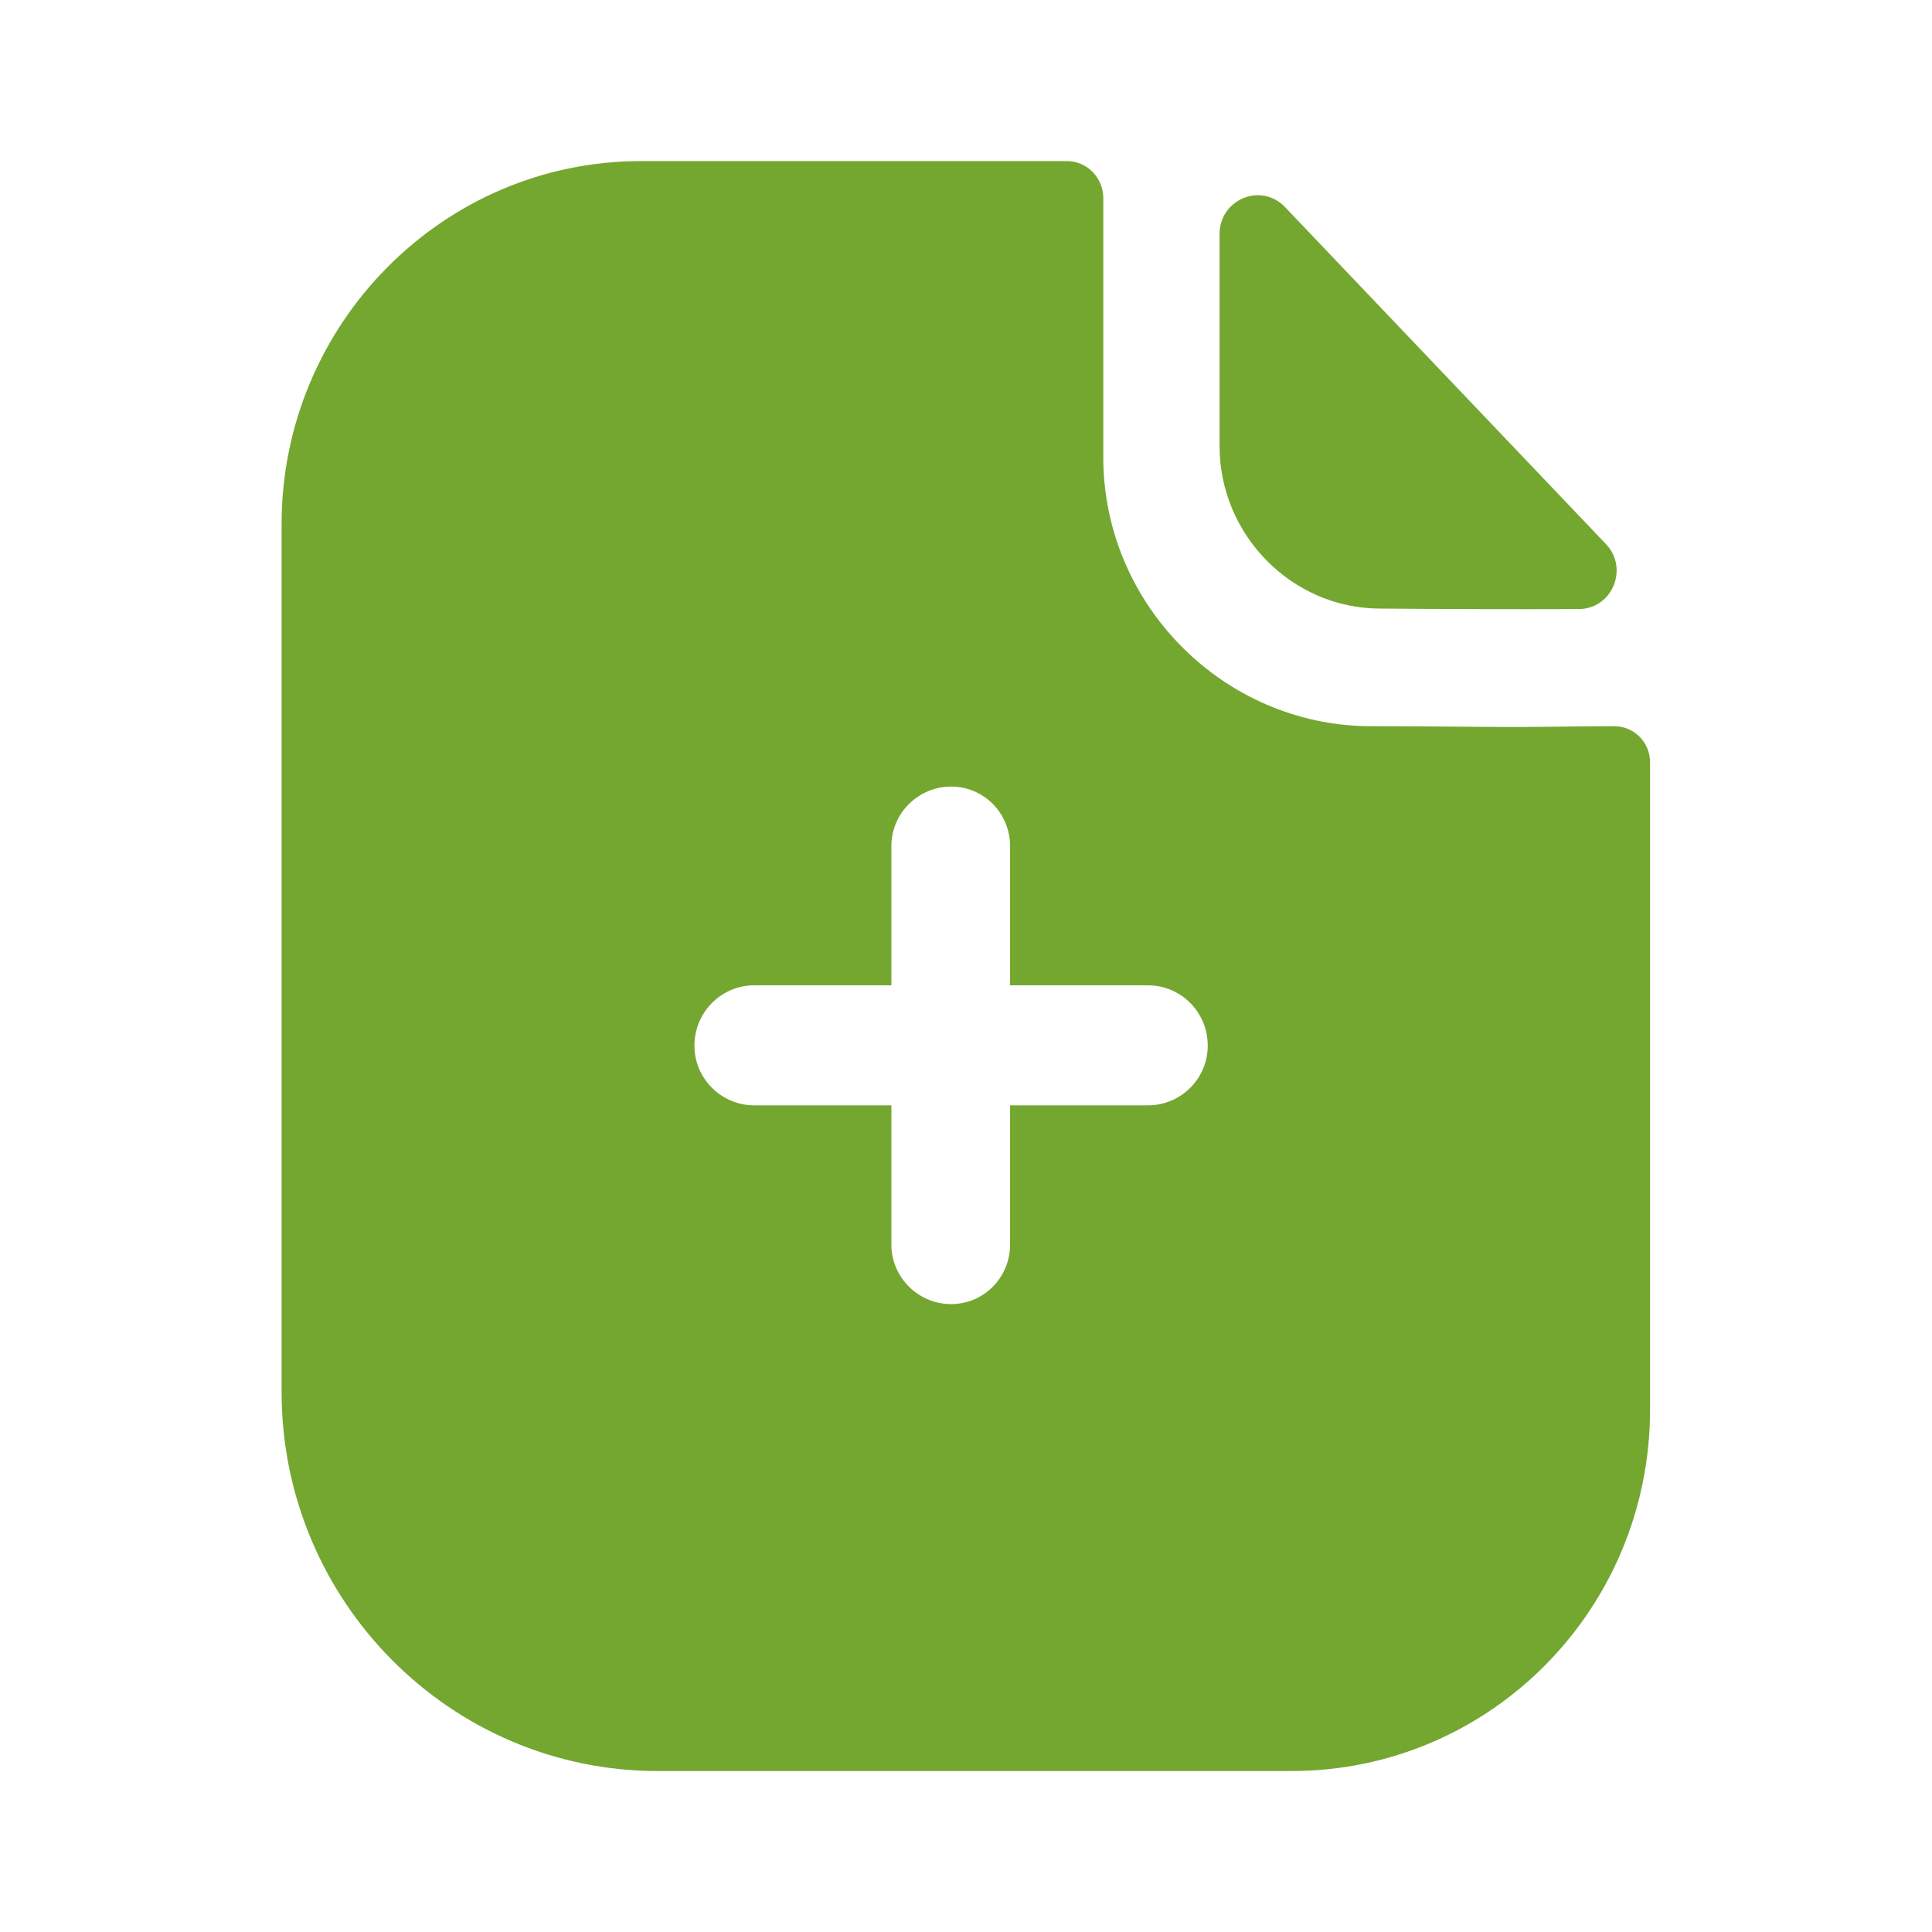 <?xml version="1.0" encoding="UTF-8"?> <svg xmlns="http://www.w3.org/2000/svg" width="16" height="16" viewBox="0 0 16 16" fill="none"><path fill-rule="evenodd" clip-rule="evenodd" d="M8.365 9.154H9.507C9.778 9.154 10.002 8.934 10.002 8.66C10.002 8.38 9.778 8.16 9.507 8.16H8.365V7.007C8.365 6.734 8.147 6.514 7.877 6.514C7.606 6.514 7.382 6.734 7.382 7.007V8.16H6.246C5.976 8.16 5.751 8.38 5.751 8.66C5.751 8.934 5.976 9.154 6.246 9.154H7.382V10.307C7.382 10.58 7.606 10.8 7.877 10.8C8.147 10.8 8.365 10.58 8.365 10.307V9.154ZM12.891 6.018C13.046 6.016 13.215 6.014 13.368 6.014C13.533 6.014 13.665 6.147 13.665 6.314V11.674C13.665 13.327 12.339 14.667 10.695 14.667H5.448C3.731 14.667 2.332 13.261 2.332 11.527V4.341C2.332 2.687 3.665 1.334 5.309 1.334H8.834C9.005 1.334 9.137 1.474 9.137 1.641V3.787C9.137 5.007 10.134 6.007 11.342 6.014C11.624 6.014 11.873 6.016 12.091 6.018C12.26 6.019 12.41 6.021 12.543 6.021C12.637 6.021 12.759 6.019 12.891 6.018ZM13.073 5.044C12.531 5.046 11.891 5.044 11.431 5.04C10.701 5.04 10.1 4.432 10.1 3.695V1.938C10.1 1.65 10.445 1.508 10.642 1.715C11 2.091 11.491 2.607 11.981 3.121C12.467 3.632 12.952 4.141 13.3 4.506C13.492 4.708 13.351 5.044 13.073 5.044Z" fill="#74A730"></path></svg> 
